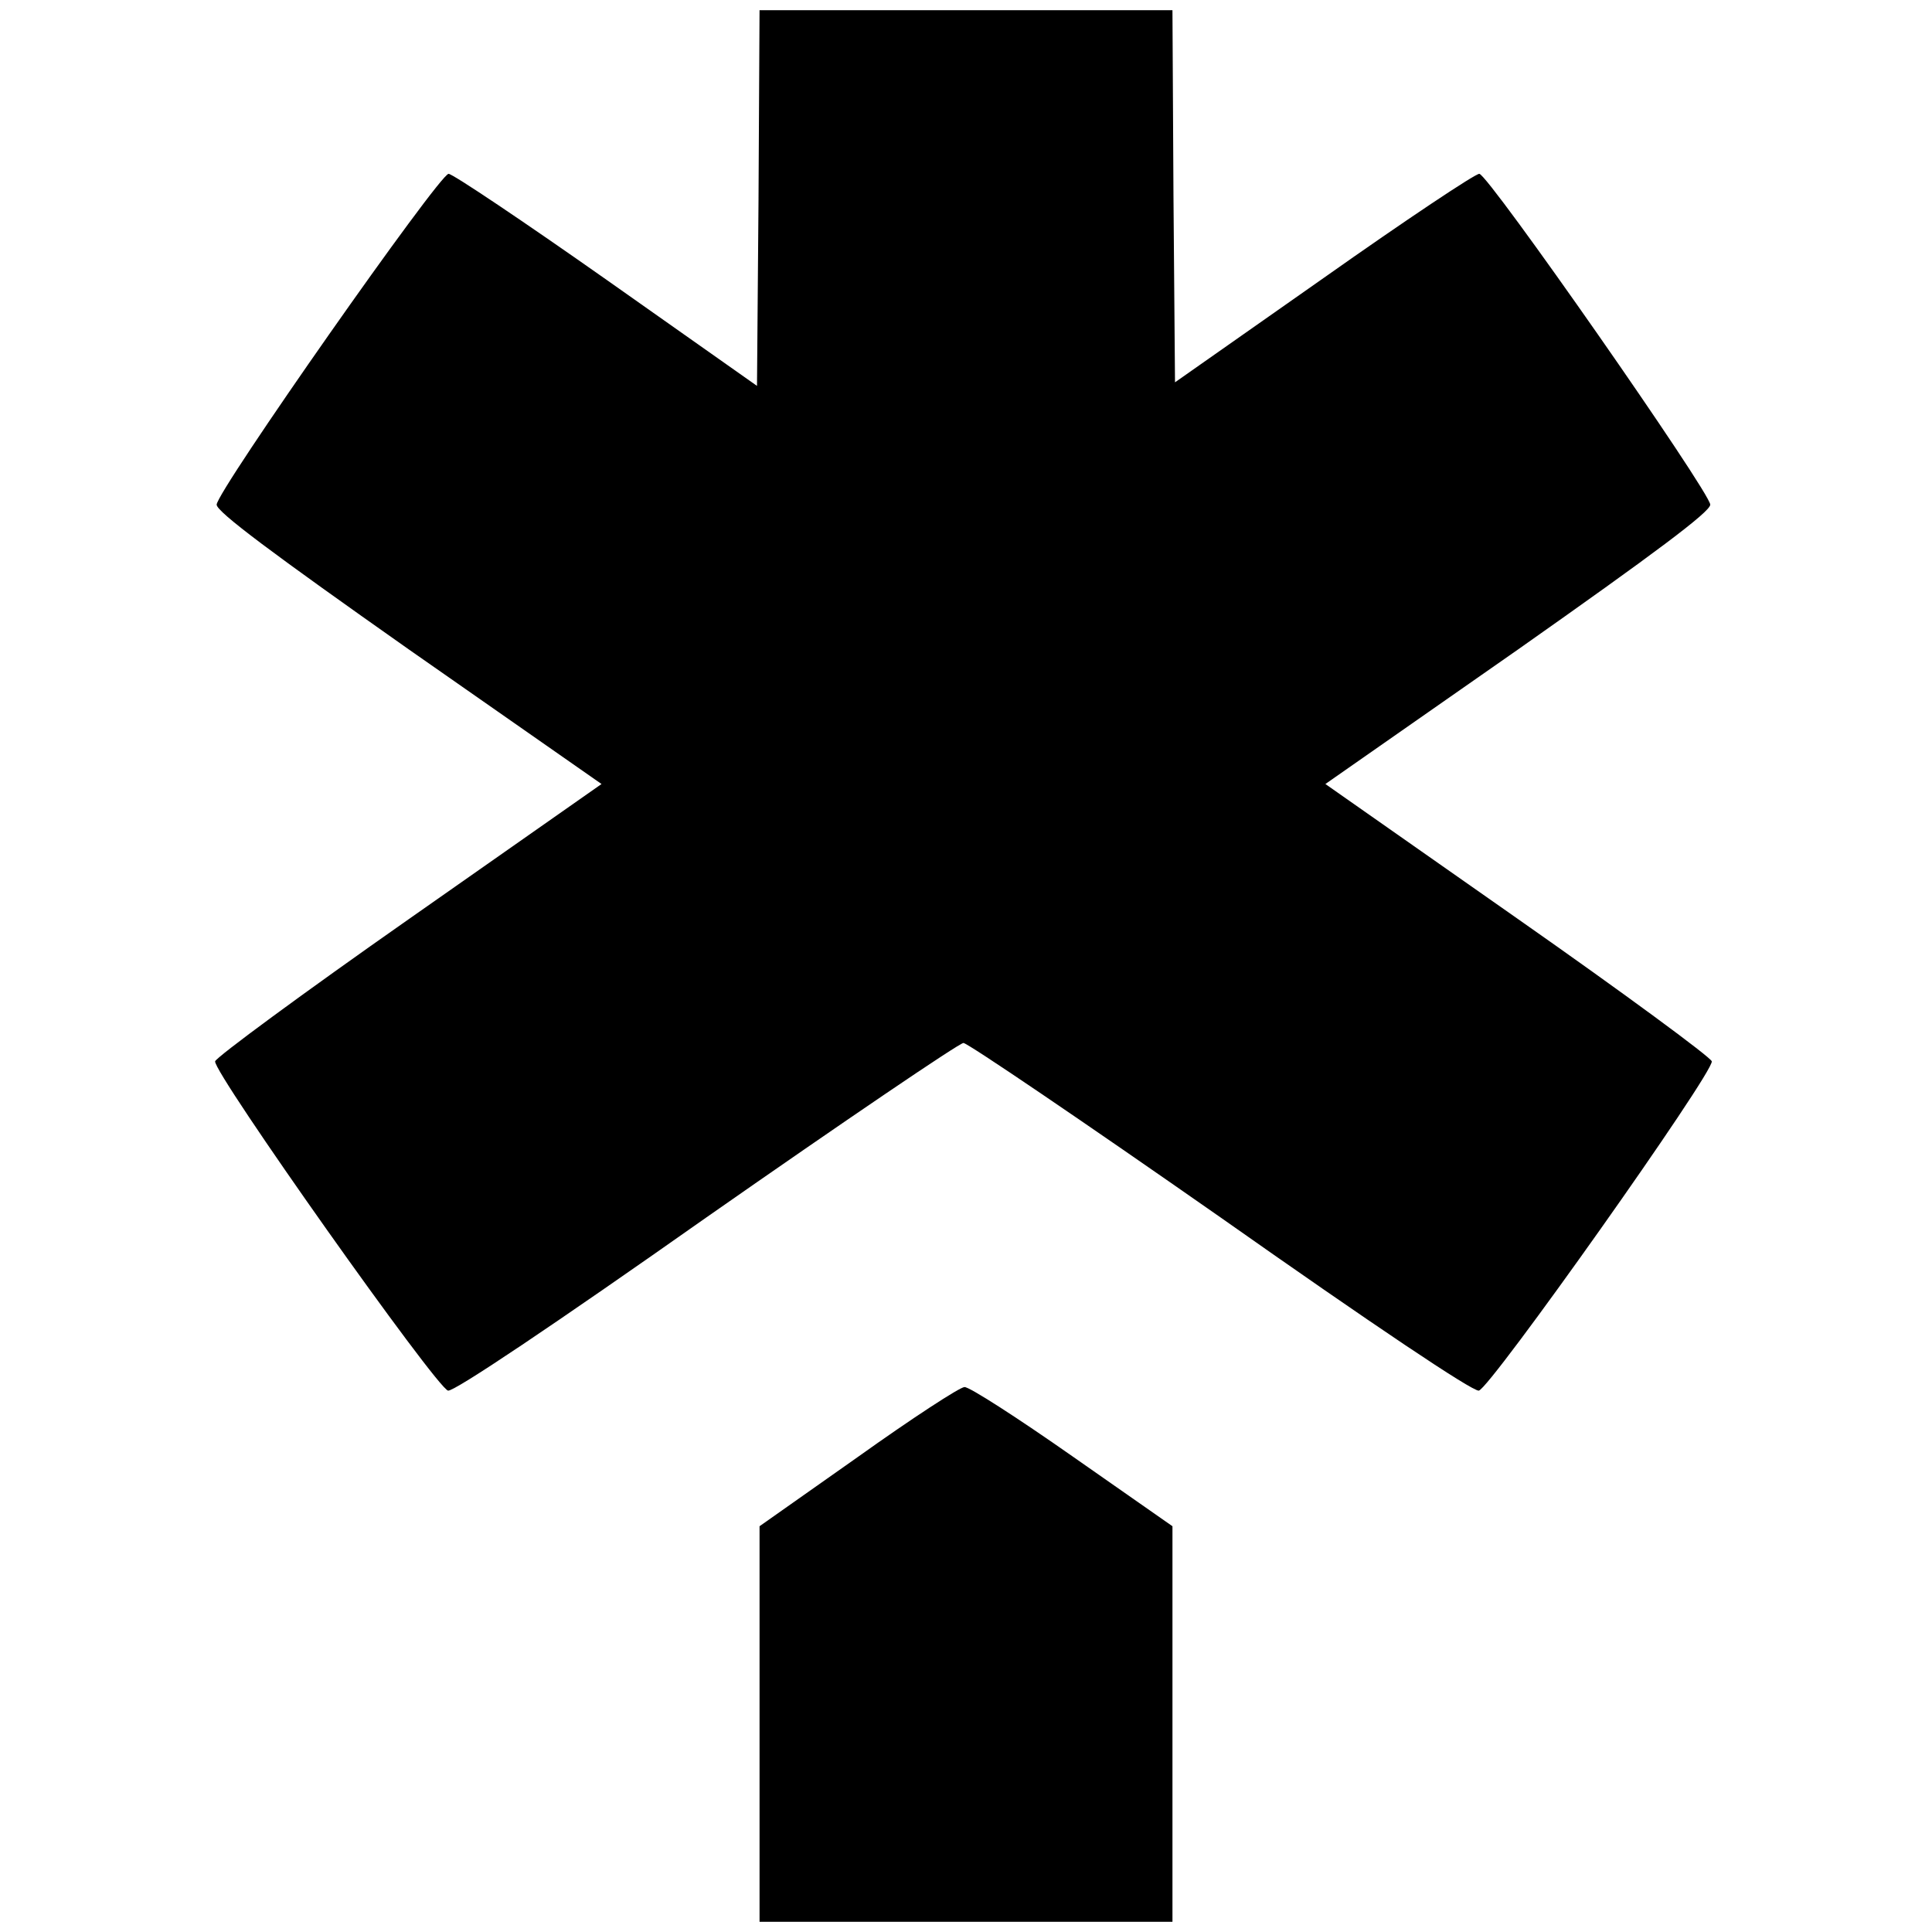 <?xml version="1.0" standalone="no"?>
<!DOCTYPE svg PUBLIC "-//W3C//DTD SVG 20010904//EN"
 "http://www.w3.org/TR/2001/REC-SVG-20010904/DTD/svg10.dtd">
<svg version="1.0" xmlns="http://www.w3.org/2000/svg"
 width="379pt" height="379pt" viewBox="0 0 379 379"
 preserveAspectRatio="xMidYMid meet">
<g transform="translate(0,379) scale(0.1,-0.1)"
fill="#000000" stroke="none">
<path d="M1488 3401 l-3 -368 -295 208 c-162 114 -302 208 -310 208 -18 0
-455 -623 -455 -649 0 -14 110 -96 377 -284 l378 -264 -378 -265 c-207 -145
-378 -271 -380 -279 -4 -22 435 -642 457 -646 12 -2 206 128 507 340 269 188
496 342 504 342 8 0 235 -154 504 -342 301 -212 495 -342 507 -340 22 4 461
624 457 646 -2 8 -173 134 -380 279 l-378 265 378 264 c267 188 377 270 377
284 0 24 -436 649 -453 649 -7 1 -145 -91 -305 -204 l-292 -205 -3 365 -2 365
-405 0 -405 0 -2 -369z"/>
<path d="M1683 932 l-193 -136 0 -388 0 -388 405 0 405 0 0 388 0 388 -196
137 c-107 75 -203 137 -212 136 -9 0 -104 -62 -209 -137z"/>
</g>
</svg>
